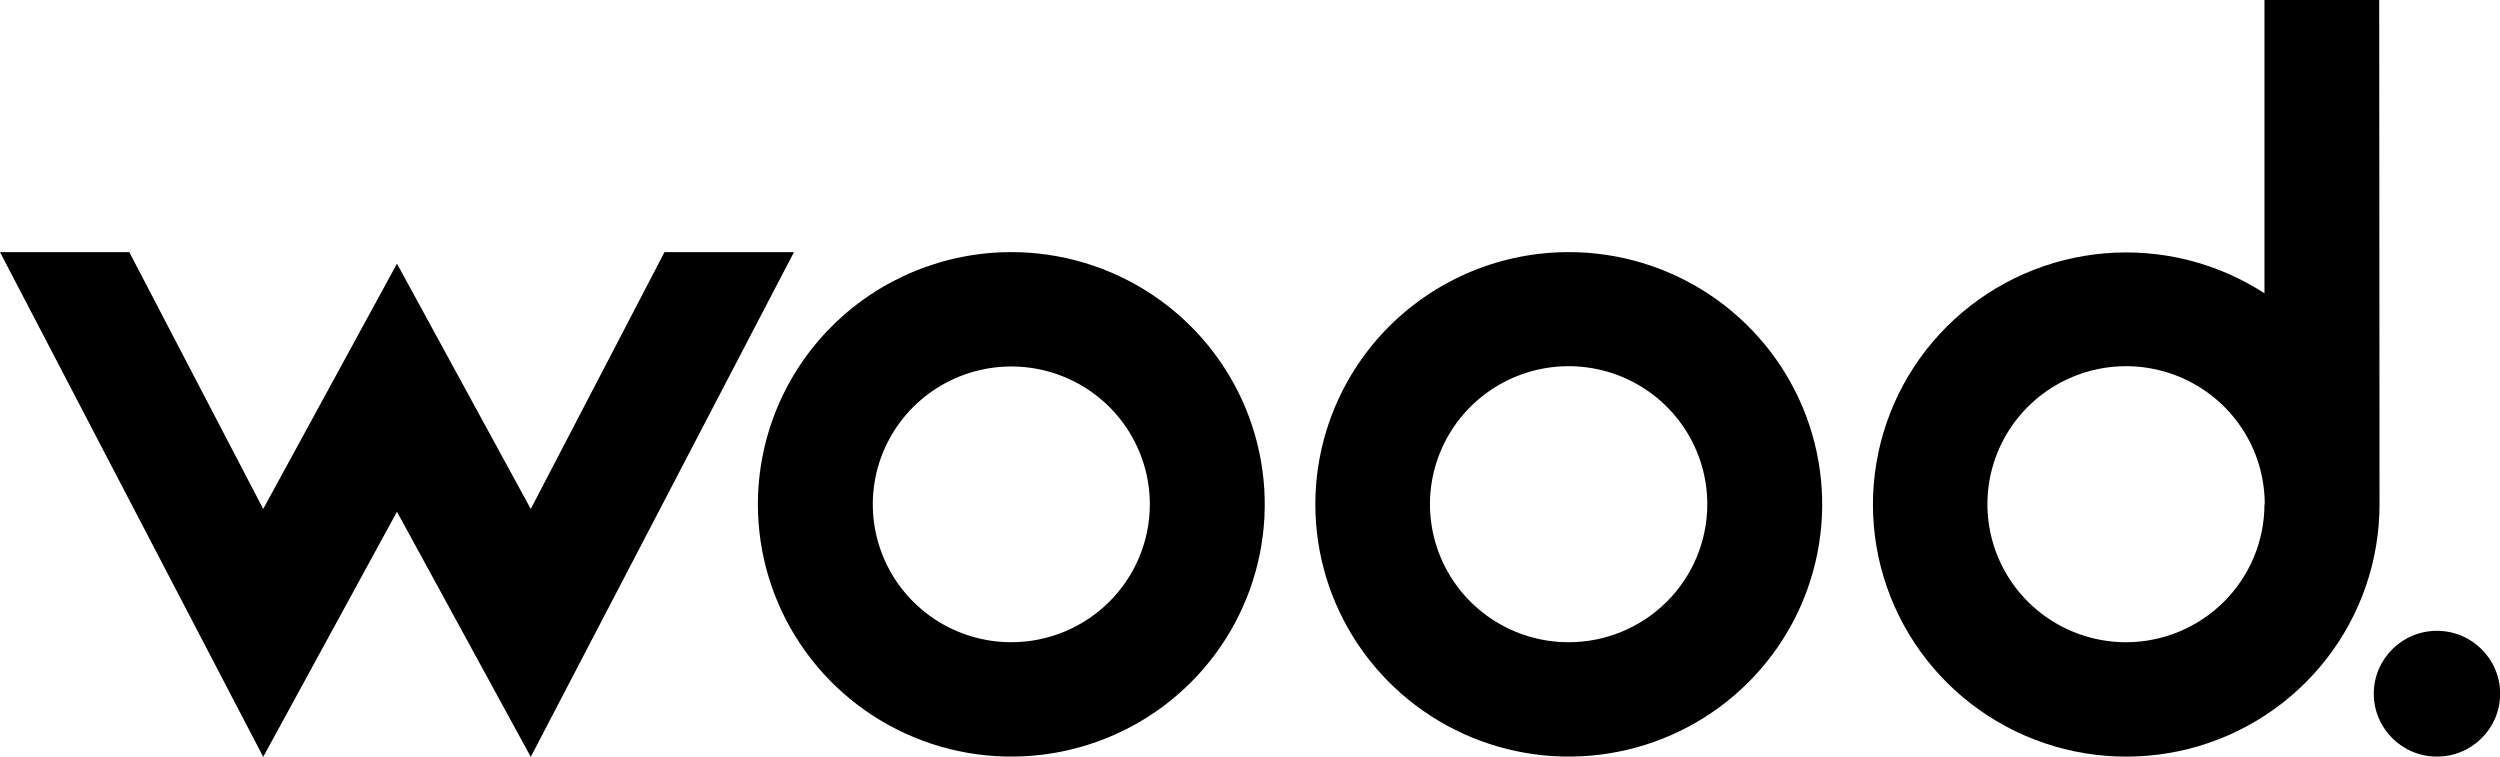 <svg width="109" height="33" viewBox="0 0 109 33" fill="none" xmlns="http://www.w3.org/2000/svg">
<g clip-path="url(#clip0_9_2004)">
<path d="M106.251 32.988C107.773 32.988 109.006 31.76 109.006 30.246C109.006 28.732 107.773 27.504 106.251 27.504C104.73 27.504 103.497 28.732 103.497 30.246C103.497 31.76 104.73 32.988 106.251 32.988Z" fill="black"/>
<path d="M103.747 21.941V21.99C103.748 24.435 102.931 26.811 101.423 28.742C99.916 30.673 97.805 32.049 95.424 32.651C93.043 33.253 90.528 33.048 88.277 32.068C86.026 31.088 84.168 29.389 82.997 27.239C81.825 25.09 81.407 22.613 81.809 20.201C82.21 17.788 83.409 15.578 85.214 13.92C87.02 12.261 89.329 11.25 91.777 11.045C94.225 10.839 96.672 11.453 98.731 12.787V0H103.734L103.747 21.941ZM98.743 21.99C98.744 20.799 98.391 19.635 97.727 18.644C97.063 17.654 96.119 16.882 95.014 16.425C93.909 15.969 92.693 15.85 91.519 16.081C90.346 16.314 89.268 16.887 88.422 17.729C87.576 18.571 87.001 19.643 86.767 20.811C86.534 21.979 86.655 23.19 87.113 24.29C87.571 25.389 88.347 26.329 89.342 26.99C90.337 27.651 91.507 28.003 92.703 28.002C94.303 27.997 95.835 27.361 96.964 26.235C98.094 25.108 98.729 23.582 98.731 21.99H98.743Z" fill="black"/>
<path d="M68.398 10.992C70.584 10.992 72.72 11.637 74.537 12.845C76.354 14.054 77.77 15.771 78.607 17.781C79.443 19.791 79.662 22.002 79.235 24.136C78.809 26.269 77.757 28.229 76.212 29.767C74.666 31.305 72.697 32.352 70.554 32.776C68.411 33.201 66.189 32.983 64.17 32.151C62.151 31.318 60.425 29.909 59.211 28.1C57.997 26.291 57.349 24.165 57.349 21.99C57.349 20.546 57.635 19.116 58.19 17.781C58.745 16.447 59.559 15.234 60.585 14.213C61.611 13.192 62.83 12.382 64.17 11.829C65.511 11.276 66.947 10.992 68.398 10.992ZM74.438 21.99C74.439 20.799 74.086 19.635 73.422 18.644C72.758 17.654 71.814 16.882 70.709 16.425C69.604 15.969 68.388 15.85 67.214 16.081C66.041 16.314 64.963 16.887 64.117 17.729C63.272 18.571 62.696 19.643 62.462 20.811C62.229 21.979 62.35 23.19 62.808 24.289C63.266 25.389 64.042 26.329 65.037 26.99C66.032 27.651 67.202 28.003 68.398 28.001C70 28 71.535 27.366 72.667 26.239C73.8 25.112 74.436 23.584 74.438 21.99Z" fill="black"/>
<path d="M44.094 10.992C46.279 10.992 48.415 11.637 50.232 12.845C52.049 14.054 53.466 15.771 54.302 17.781C55.138 19.791 55.357 22.002 54.931 24.136C54.504 26.269 53.452 28.229 51.907 29.767C50.361 31.305 48.393 32.352 46.249 32.776C44.106 33.201 41.884 32.983 39.865 32.151C37.846 31.318 36.121 29.909 34.907 28.1C33.692 26.291 33.044 24.165 33.044 21.99C33.044 19.073 34.208 16.276 36.281 14.213C38.353 12.151 41.163 10.992 44.094 10.992ZM50.133 21.99C50.133 20.801 49.779 19.639 49.115 18.65C48.452 17.661 47.508 16.891 46.405 16.436C45.301 15.981 44.087 15.862 42.915 16.094C41.744 16.326 40.668 16.898 39.823 17.739C38.978 18.58 38.403 19.651 38.17 20.817C37.937 21.983 38.057 23.192 38.514 24.29C38.971 25.389 39.745 26.328 40.738 26.988C41.731 27.649 42.899 28.001 44.094 28.001C45.695 28 47.23 27.366 48.362 26.239C49.495 25.112 50.132 23.584 50.133 21.99Z" fill="black"/>
<path d="M11.476 22.19L17.308 11.495L23.141 22.19L28.973 10.992H34.617L23.141 33L17.308 22.311L11.476 33L0 10.992H5.637L11.476 22.19Z" fill="black"/>
</g>
<defs>
<clipPath id="clip0_9_2004">
<rect width="109" height="33" fill="white"/>
</clipPath>
</defs>
</svg>
